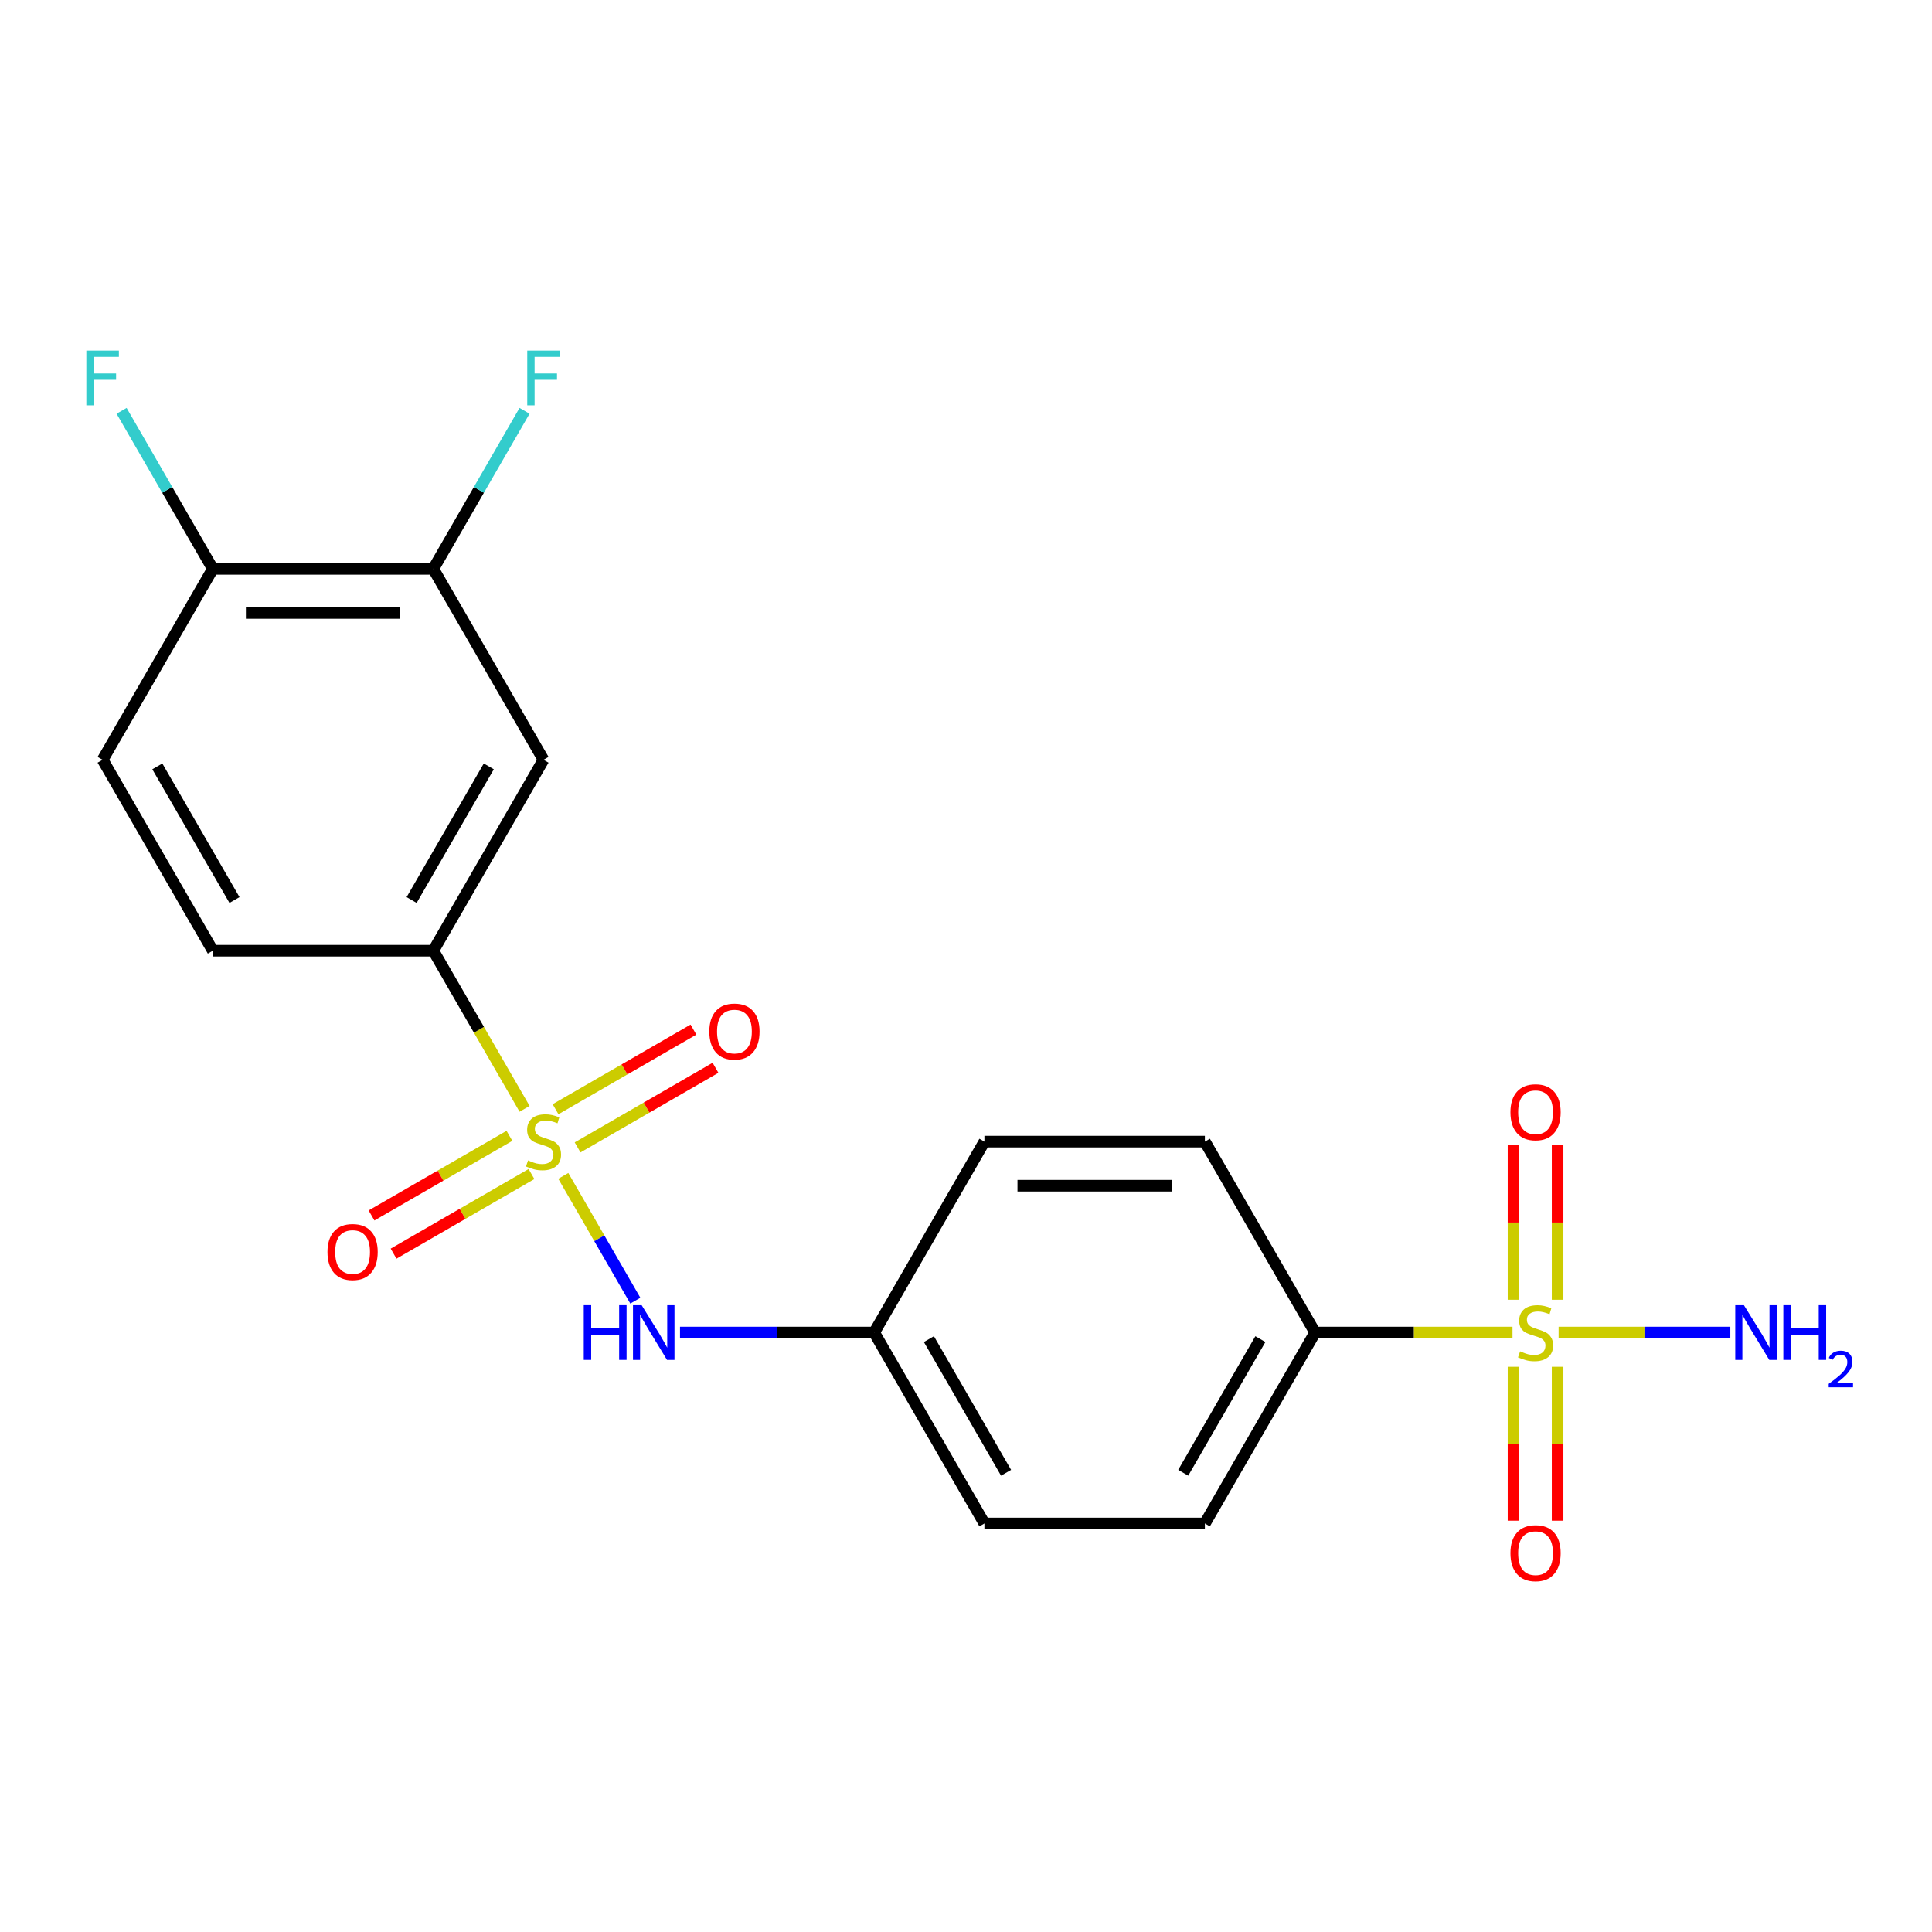 <?xml version='1.0' encoding='iso-8859-1'?>
<svg version='1.1' baseProfile='full'
              xmlns='http://www.w3.org/2000/svg'
                      xmlns:rdkit='http://www.rdkit.org/xml'
                      xmlns:xlink='http://www.w3.org/1999/xlink'
                  xml:space='preserve'
width='1000px' height='1000px' viewBox='0 0 1000 1000'>
<!-- END OF HEADER -->
<rect style='opacity:1.0;fill:#FFFFFF;stroke:none' width='1000' height='1000' x='0' y='0'> </rect>
<path class='bond-1' d='M 271.521,573.93 L 247.894,533.007' style='fill:none;fill-rule:evenodd;stroke:#CCCC00;stroke-width:6px;stroke-linecap:butt;stroke-linejoin:miter;stroke-opacity:1' />
<path class='bond-1' d='M 247.894,533.007 L 224.267,492.084' style='fill:none;fill-rule:evenodd;stroke:#000000;stroke-width:6px;stroke-linecap:butt;stroke-linejoin:miter;stroke-opacity:1' />
<path class='bond-2' d='M 291.559,608.635 L 310.203,640.928' style='fill:none;fill-rule:evenodd;stroke:#CCCC00;stroke-width:6px;stroke-linecap:butt;stroke-linejoin:miter;stroke-opacity:1' />
<path class='bond-2' d='M 310.203,640.928 L 328.847,673.221' style='fill:none;fill-rule:evenodd;stroke:#0000FF;stroke-width:6px;stroke-linecap:butt;stroke-linejoin:miter;stroke-opacity:1' />
<path class='bond-6' d='M 263.683,587.91 L 227.993,608.515' style='fill:none;fill-rule:evenodd;stroke:#CCCC00;stroke-width:6px;stroke-linecap:butt;stroke-linejoin:miter;stroke-opacity:1' />
<path class='bond-6' d='M 227.993,608.515 L 192.304,629.12' style='fill:none;fill-rule:evenodd;stroke:#FF0000;stroke-width:6px;stroke-linecap:butt;stroke-linejoin:miter;stroke-opacity:1' />
<path class='bond-6' d='M 275.093,607.674 L 239.404,628.279' style='fill:none;fill-rule:evenodd;stroke:#CCCC00;stroke-width:6px;stroke-linecap:butt;stroke-linejoin:miter;stroke-opacity:1' />
<path class='bond-6' d='M 239.404,628.279 L 203.715,648.884' style='fill:none;fill-rule:evenodd;stroke:#FF0000;stroke-width:6px;stroke-linecap:butt;stroke-linejoin:miter;stroke-opacity:1' />
<path class='bond-7' d='M 298.959,593.895 L 334.648,573.29' style='fill:none;fill-rule:evenodd;stroke:#CCCC00;stroke-width:6px;stroke-linecap:butt;stroke-linejoin:miter;stroke-opacity:1' />
<path class='bond-7' d='M 334.648,573.29 L 370.337,552.685' style='fill:none;fill-rule:evenodd;stroke:#FF0000;stroke-width:6px;stroke-linecap:butt;stroke-linejoin:miter;stroke-opacity:1' />
<path class='bond-7' d='M 287.548,574.132 L 323.237,553.526' style='fill:none;fill-rule:evenodd;stroke:#CCCC00;stroke-width:6px;stroke-linecap:butt;stroke-linejoin:miter;stroke-opacity:1' />
<path class='bond-7' d='M 323.237,553.526 L 358.926,532.921' style='fill:none;fill-rule:evenodd;stroke:#FF0000;stroke-width:6px;stroke-linecap:butt;stroke-linejoin:miter;stroke-opacity:1' />
<path class='bond-0' d='M 782.867,689.722 L 731.78,689.722' style='fill:none;fill-rule:evenodd;stroke:#CCCC00;stroke-width:6px;stroke-linecap:butt;stroke-linejoin:miter;stroke-opacity:1' />
<path class='bond-0' d='M 731.78,689.722 L 680.693,689.722' style='fill:none;fill-rule:evenodd;stroke:#000000;stroke-width:6px;stroke-linecap:butt;stroke-linejoin:miter;stroke-opacity:1' />
<path class='bond-8' d='M 783.389,707.454 L 783.389,747.277' style='fill:none;fill-rule:evenodd;stroke:#CCCC00;stroke-width:6px;stroke-linecap:butt;stroke-linejoin:miter;stroke-opacity:1' />
<path class='bond-8' d='M 783.389,747.277 L 783.389,787.099' style='fill:none;fill-rule:evenodd;stroke:#FF0000;stroke-width:6px;stroke-linecap:butt;stroke-linejoin:miter;stroke-opacity:1' />
<path class='bond-8' d='M 806.21,707.454 L 806.21,747.277' style='fill:none;fill-rule:evenodd;stroke:#CCCC00;stroke-width:6px;stroke-linecap:butt;stroke-linejoin:miter;stroke-opacity:1' />
<path class='bond-8' d='M 806.21,747.277 L 806.21,787.099' style='fill:none;fill-rule:evenodd;stroke:#FF0000;stroke-width:6px;stroke-linecap:butt;stroke-linejoin:miter;stroke-opacity:1' />
<path class='bond-9' d='M 806.21,672.749 L 806.21,632.776' style='fill:none;fill-rule:evenodd;stroke:#CCCC00;stroke-width:6px;stroke-linecap:butt;stroke-linejoin:miter;stroke-opacity:1' />
<path class='bond-9' d='M 806.21,632.776 L 806.21,592.804' style='fill:none;fill-rule:evenodd;stroke:#FF0000;stroke-width:6px;stroke-linecap:butt;stroke-linejoin:miter;stroke-opacity:1' />
<path class='bond-9' d='M 783.389,672.749 L 783.389,632.776' style='fill:none;fill-rule:evenodd;stroke:#CCCC00;stroke-width:6px;stroke-linecap:butt;stroke-linejoin:miter;stroke-opacity:1' />
<path class='bond-9' d='M 783.389,632.776 L 783.389,592.804' style='fill:none;fill-rule:evenodd;stroke:#FF0000;stroke-width:6px;stroke-linecap:butt;stroke-linejoin:miter;stroke-opacity:1' />
<path class='bond-10' d='M 806.732,689.722 L 851.172,689.722' style='fill:none;fill-rule:evenodd;stroke:#CCCC00;stroke-width:6px;stroke-linecap:butt;stroke-linejoin:miter;stroke-opacity:1' />
<path class='bond-10' d='M 851.172,689.722 L 895.612,689.722' style='fill:none;fill-rule:evenodd;stroke:#0000FF;stroke-width:6px;stroke-linecap:butt;stroke-linejoin:miter;stroke-opacity:1' />
<path class='bond-3' d='M 224.267,492.084 L 281.321,393.265' style='fill:none;fill-rule:evenodd;stroke:#000000;stroke-width:6px;stroke-linecap:butt;stroke-linejoin:miter;stroke-opacity:1' />
<path class='bond-3' d='M 213.061,465.85 L 252.999,396.677' style='fill:none;fill-rule:evenodd;stroke:#000000;stroke-width:6px;stroke-linecap:butt;stroke-linejoin:miter;stroke-opacity:1' />
<path class='bond-12' d='M 224.267,492.084 L 110.161,492.084' style='fill:none;fill-rule:evenodd;stroke:#000000;stroke-width:6px;stroke-linecap:butt;stroke-linejoin:miter;stroke-opacity:1' />
<path class='bond-14' d='M 351.966,689.722 L 402.223,689.722' style='fill:none;fill-rule:evenodd;stroke:#0000FF;stroke-width:6px;stroke-linecap:butt;stroke-linejoin:miter;stroke-opacity:1' />
<path class='bond-14' d='M 402.223,689.722 L 452.48,689.722' style='fill:none;fill-rule:evenodd;stroke:#000000;stroke-width:6px;stroke-linecap:butt;stroke-linejoin:miter;stroke-opacity:1' />
<path class='bond-5' d='M 281.321,393.265 L 224.267,294.445' style='fill:none;fill-rule:evenodd;stroke:#000000;stroke-width:6px;stroke-linecap:butt;stroke-linejoin:miter;stroke-opacity:1' />
<path class='bond-4' d='M 680.693,689.722 L 623.64,788.541' style='fill:none;fill-rule:evenodd;stroke:#000000;stroke-width:6px;stroke-linecap:butt;stroke-linejoin:miter;stroke-opacity:1' />
<path class='bond-4' d='M 652.371,693.134 L 612.434,762.307' style='fill:none;fill-rule:evenodd;stroke:#000000;stroke-width:6px;stroke-linecap:butt;stroke-linejoin:miter;stroke-opacity:1' />
<path class='bond-21' d='M 680.693,689.722 L 623.64,590.903' style='fill:none;fill-rule:evenodd;stroke:#000000;stroke-width:6px;stroke-linecap:butt;stroke-linejoin:miter;stroke-opacity:1' />
<path class='bond-17' d='M 224.267,294.445 L 247.883,253.542' style='fill:none;fill-rule:evenodd;stroke:#000000;stroke-width:6px;stroke-linecap:butt;stroke-linejoin:miter;stroke-opacity:1' />
<path class='bond-17' d='M 247.883,253.542 L 271.498,212.639' style='fill:none;fill-rule:evenodd;stroke:#33CCCC;stroke-width:6px;stroke-linecap:butt;stroke-linejoin:miter;stroke-opacity:1' />
<path class='bond-22' d='M 224.267,294.445 L 110.161,294.445' style='fill:none;fill-rule:evenodd;stroke:#000000;stroke-width:6px;stroke-linecap:butt;stroke-linejoin:miter;stroke-opacity:1' />
<path class='bond-22' d='M 207.151,317.267 L 127.277,317.267' style='fill:none;fill-rule:evenodd;stroke:#000000;stroke-width:6px;stroke-linecap:butt;stroke-linejoin:miter;stroke-opacity:1' />
<path class='bond-11' d='M 110.161,294.445 L 53.108,393.265' style='fill:none;fill-rule:evenodd;stroke:#000000;stroke-width:6px;stroke-linecap:butt;stroke-linejoin:miter;stroke-opacity:1' />
<path class='bond-18' d='M 110.161,294.445 L 86.545,253.542' style='fill:none;fill-rule:evenodd;stroke:#000000;stroke-width:6px;stroke-linecap:butt;stroke-linejoin:miter;stroke-opacity:1' />
<path class='bond-18' d='M 86.545,253.542 L 62.93,212.639' style='fill:none;fill-rule:evenodd;stroke:#33CCCC;stroke-width:6px;stroke-linecap:butt;stroke-linejoin:miter;stroke-opacity:1' />
<path class='bond-13' d='M 110.161,492.084 L 53.108,393.265' style='fill:none;fill-rule:evenodd;stroke:#000000;stroke-width:6px;stroke-linecap:butt;stroke-linejoin:miter;stroke-opacity:1' />
<path class='bond-13' d='M 121.367,465.85 L 81.429,396.677' style='fill:none;fill-rule:evenodd;stroke:#000000;stroke-width:6px;stroke-linecap:butt;stroke-linejoin:miter;stroke-opacity:1' />
<path class='bond-19' d='M 452.48,689.722 L 509.533,788.541' style='fill:none;fill-rule:evenodd;stroke:#000000;stroke-width:6px;stroke-linecap:butt;stroke-linejoin:miter;stroke-opacity:1' />
<path class='bond-19' d='M 480.802,693.134 L 520.739,762.307' style='fill:none;fill-rule:evenodd;stroke:#000000;stroke-width:6px;stroke-linecap:butt;stroke-linejoin:miter;stroke-opacity:1' />
<path class='bond-20' d='M 452.48,689.722 L 509.533,590.903' style='fill:none;fill-rule:evenodd;stroke:#000000;stroke-width:6px;stroke-linecap:butt;stroke-linejoin:miter;stroke-opacity:1' />
<path class='bond-15' d='M 623.64,590.903 L 509.533,590.903' style='fill:none;fill-rule:evenodd;stroke:#000000;stroke-width:6px;stroke-linecap:butt;stroke-linejoin:miter;stroke-opacity:1' />
<path class='bond-15' d='M 606.524,613.724 L 526.649,613.724' style='fill:none;fill-rule:evenodd;stroke:#000000;stroke-width:6px;stroke-linecap:butt;stroke-linejoin:miter;stroke-opacity:1' />
<path class='bond-16' d='M 623.64,788.541 L 509.533,788.541' style='fill:none;fill-rule:evenodd;stroke:#000000;stroke-width:6px;stroke-linecap:butt;stroke-linejoin:miter;stroke-opacity:1' />
<path  class='atom-0' d='M 273.321 600.623
Q 273.641 600.743, 274.961 601.303
Q 276.281 601.863, 277.721 602.223
Q 279.201 602.543, 280.641 602.543
Q 283.321 602.543, 284.881 601.263
Q 286.441 599.943, 286.441 597.663
Q 286.441 596.103, 285.641 595.143
Q 284.881 594.183, 283.681 593.663
Q 282.481 593.143, 280.481 592.543
Q 277.961 591.783, 276.441 591.063
Q 274.961 590.343, 273.881 588.823
Q 272.841 587.303, 272.841 584.743
Q 272.841 581.183, 275.241 578.983
Q 277.681 576.783, 282.481 576.783
Q 285.761 576.783, 289.481 578.343
L 288.561 581.423
Q 285.161 580.023, 282.601 580.023
Q 279.841 580.023, 278.321 581.183
Q 276.801 582.303, 276.841 584.263
Q 276.841 585.783, 277.601 586.703
Q 278.401 587.623, 279.521 588.143
Q 280.681 588.663, 282.601 589.263
Q 285.161 590.063, 286.681 590.863
Q 288.201 591.663, 289.281 593.303
Q 290.401 594.903, 290.401 597.663
Q 290.401 601.583, 287.761 603.703
Q 285.161 605.783, 280.801 605.783
Q 278.281 605.783, 276.361 605.223
Q 274.481 604.703, 272.241 603.783
L 273.321 600.623
' fill='#CCCC00'/>
<path  class='atom-1' d='M 786.8 699.442
Q 787.12 699.562, 788.44 700.122
Q 789.76 700.682, 791.2 701.042
Q 792.68 701.362, 794.12 701.362
Q 796.8 701.362, 798.36 700.082
Q 799.92 698.762, 799.92 696.482
Q 799.92 694.922, 799.12 693.962
Q 798.36 693.002, 797.16 692.482
Q 795.96 691.962, 793.96 691.362
Q 791.44 690.602, 789.92 689.882
Q 788.44 689.162, 787.36 687.642
Q 786.32 686.122, 786.32 683.562
Q 786.32 680.002, 788.72 677.802
Q 791.16 675.602, 795.96 675.602
Q 799.24 675.602, 802.96 677.162
L 802.04 680.242
Q 798.64 678.842, 796.08 678.842
Q 793.32 678.842, 791.8 680.002
Q 790.28 681.122, 790.32 683.082
Q 790.32 684.602, 791.08 685.522
Q 791.88 686.442, 793 686.962
Q 794.16 687.482, 796.08 688.082
Q 798.64 688.882, 800.16 689.682
Q 801.68 690.482, 802.76 692.122
Q 803.88 693.722, 803.88 696.482
Q 803.88 700.402, 801.24 702.522
Q 798.64 704.602, 794.28 704.602
Q 791.76 704.602, 789.84 704.042
Q 787.96 703.522, 785.72 702.602
L 786.8 699.442
' fill='#CCCC00'/>
<path  class='atom-3' d='M 302.154 675.562
L 305.994 675.562
L 305.994 687.602
L 320.474 687.602
L 320.474 675.562
L 324.314 675.562
L 324.314 703.882
L 320.474 703.882
L 320.474 690.802
L 305.994 690.802
L 305.994 703.882
L 302.154 703.882
L 302.154 675.562
' fill='#0000FF'/>
<path  class='atom-3' d='M 332.114 675.562
L 341.394 690.562
Q 342.314 692.042, 343.794 694.722
Q 345.274 697.402, 345.354 697.562
L 345.354 675.562
L 349.114 675.562
L 349.114 703.882
L 345.234 703.882
L 335.274 687.482
Q 334.114 685.562, 332.874 683.362
Q 331.674 681.162, 331.314 680.482
L 331.314 703.882
L 327.634 703.882
L 327.634 675.562
L 332.114 675.562
' fill='#0000FF'/>
<path  class='atom-7' d='M 169.501 648.036
Q 169.501 641.236, 172.861 637.436
Q 176.221 633.636, 182.501 633.636
Q 188.781 633.636, 192.141 637.436
Q 195.501 641.236, 195.501 648.036
Q 195.501 654.916, 192.101 658.836
Q 188.701 662.716, 182.501 662.716
Q 176.261 662.716, 172.861 658.836
Q 169.501 654.956, 169.501 648.036
M 182.501 659.516
Q 186.821 659.516, 189.141 656.636
Q 191.501 653.716, 191.501 648.036
Q 191.501 642.476, 189.141 639.676
Q 186.821 636.836, 182.501 636.836
Q 178.181 636.836, 175.821 639.636
Q 173.501 642.436, 173.501 648.036
Q 173.501 653.756, 175.821 656.636
Q 178.181 659.516, 182.501 659.516
' fill='#FF0000'/>
<path  class='atom-8' d='M 367.14 533.93
Q 367.14 527.13, 370.5 523.33
Q 373.86 519.53, 380.14 519.53
Q 386.42 519.53, 389.78 523.33
Q 393.14 527.13, 393.14 533.93
Q 393.14 540.81, 389.74 544.73
Q 386.34 548.61, 380.14 548.61
Q 373.9 548.61, 370.5 544.73
Q 367.14 540.85, 367.14 533.93
M 380.14 545.41
Q 384.46 545.41, 386.78 542.53
Q 389.14 539.61, 389.14 533.93
Q 389.14 528.37, 386.78 525.57
Q 384.46 522.73, 380.14 522.73
Q 375.82 522.73, 373.46 525.53
Q 371.14 528.33, 371.14 533.93
Q 371.14 539.65, 373.46 542.53
Q 375.82 545.41, 380.14 545.41
' fill='#FF0000'/>
<path  class='atom-9' d='M 781.8 803.908
Q 781.8 797.108, 785.16 793.308
Q 788.52 789.508, 794.8 789.508
Q 801.08 789.508, 804.44 793.308
Q 807.8 797.108, 807.8 803.908
Q 807.8 810.788, 804.4 814.708
Q 801 818.588, 794.8 818.588
Q 788.56 818.588, 785.16 814.708
Q 781.8 810.828, 781.8 803.908
M 794.8 815.388
Q 799.12 815.388, 801.44 812.508
Q 803.8 809.588, 803.8 803.908
Q 803.8 798.348, 801.44 795.548
Q 799.12 792.708, 794.8 792.708
Q 790.48 792.708, 788.12 795.508
Q 785.8 798.308, 785.8 803.908
Q 785.8 809.628, 788.12 812.508
Q 790.48 815.388, 794.8 815.388
' fill='#FF0000'/>
<path  class='atom-10' d='M 781.8 575.695
Q 781.8 568.895, 785.16 565.095
Q 788.52 561.295, 794.8 561.295
Q 801.08 561.295, 804.44 565.095
Q 807.8 568.895, 807.8 575.695
Q 807.8 582.575, 804.4 586.495
Q 801 590.375, 794.8 590.375
Q 788.56 590.375, 785.16 586.495
Q 781.8 582.615, 781.8 575.695
M 794.8 587.175
Q 799.12 587.175, 801.44 584.295
Q 803.8 581.375, 803.8 575.695
Q 803.8 570.135, 801.44 567.335
Q 799.12 564.495, 794.8 564.495
Q 790.48 564.495, 788.12 567.295
Q 785.8 570.095, 785.8 575.695
Q 785.8 581.415, 788.12 584.295
Q 790.48 587.175, 794.8 587.175
' fill='#FF0000'/>
<path  class='atom-11' d='M 902.646 675.562
L 911.926 690.562
Q 912.846 692.042, 914.326 694.722
Q 915.806 697.402, 915.886 697.562
L 915.886 675.562
L 919.646 675.562
L 919.646 703.882
L 915.766 703.882
L 905.806 687.482
Q 904.646 685.562, 903.406 683.362
Q 902.206 681.162, 901.846 680.482
L 901.846 703.882
L 898.166 703.882
L 898.166 675.562
L 902.646 675.562
' fill='#0000FF'/>
<path  class='atom-11' d='M 923.046 675.562
L 926.886 675.562
L 926.886 687.602
L 941.366 687.602
L 941.366 675.562
L 945.206 675.562
L 945.206 703.882
L 941.366 703.882
L 941.366 690.802
L 926.886 690.802
L 926.886 703.882
L 923.046 703.882
L 923.046 675.562
' fill='#0000FF'/>
<path  class='atom-11' d='M 946.579 702.888
Q 947.265 701.119, 948.902 700.143
Q 950.539 699.139, 952.809 699.139
Q 955.634 699.139, 957.218 700.671
Q 958.802 702.202, 958.802 704.921
Q 958.802 707.693, 956.743 710.28
Q 954.71 712.867, 950.486 715.93
L 959.119 715.93
L 959.119 718.042
L 946.526 718.042
L 946.526 716.273
Q 950.011 713.791, 952.07 711.943
Q 954.156 710.095, 955.159 708.432
Q 956.162 706.769, 956.162 705.053
Q 956.162 703.258, 955.265 702.255
Q 954.367 701.251, 952.809 701.251
Q 951.305 701.251, 950.301 701.859
Q 949.298 702.466, 948.585 703.812
L 946.579 702.888
' fill='#0000FF'/>
<path  class='atom-18' d='M 272.901 181.466
L 289.741 181.466
L 289.741 184.706
L 276.701 184.706
L 276.701 193.306
L 288.301 193.306
L 288.301 196.586
L 276.701 196.586
L 276.701 209.786
L 272.901 209.786
L 272.901 181.466
' fill='#33CCCC'/>
<path  class='atom-19' d='M 44.688 181.466
L 61.528 181.466
L 61.528 184.706
L 48.488 184.706
L 48.488 193.306
L 60.088 193.306
L 60.088 196.586
L 48.488 196.586
L 48.488 209.786
L 44.688 209.786
L 44.688 181.466
' fill='#33CCCC'/>
</svg>

